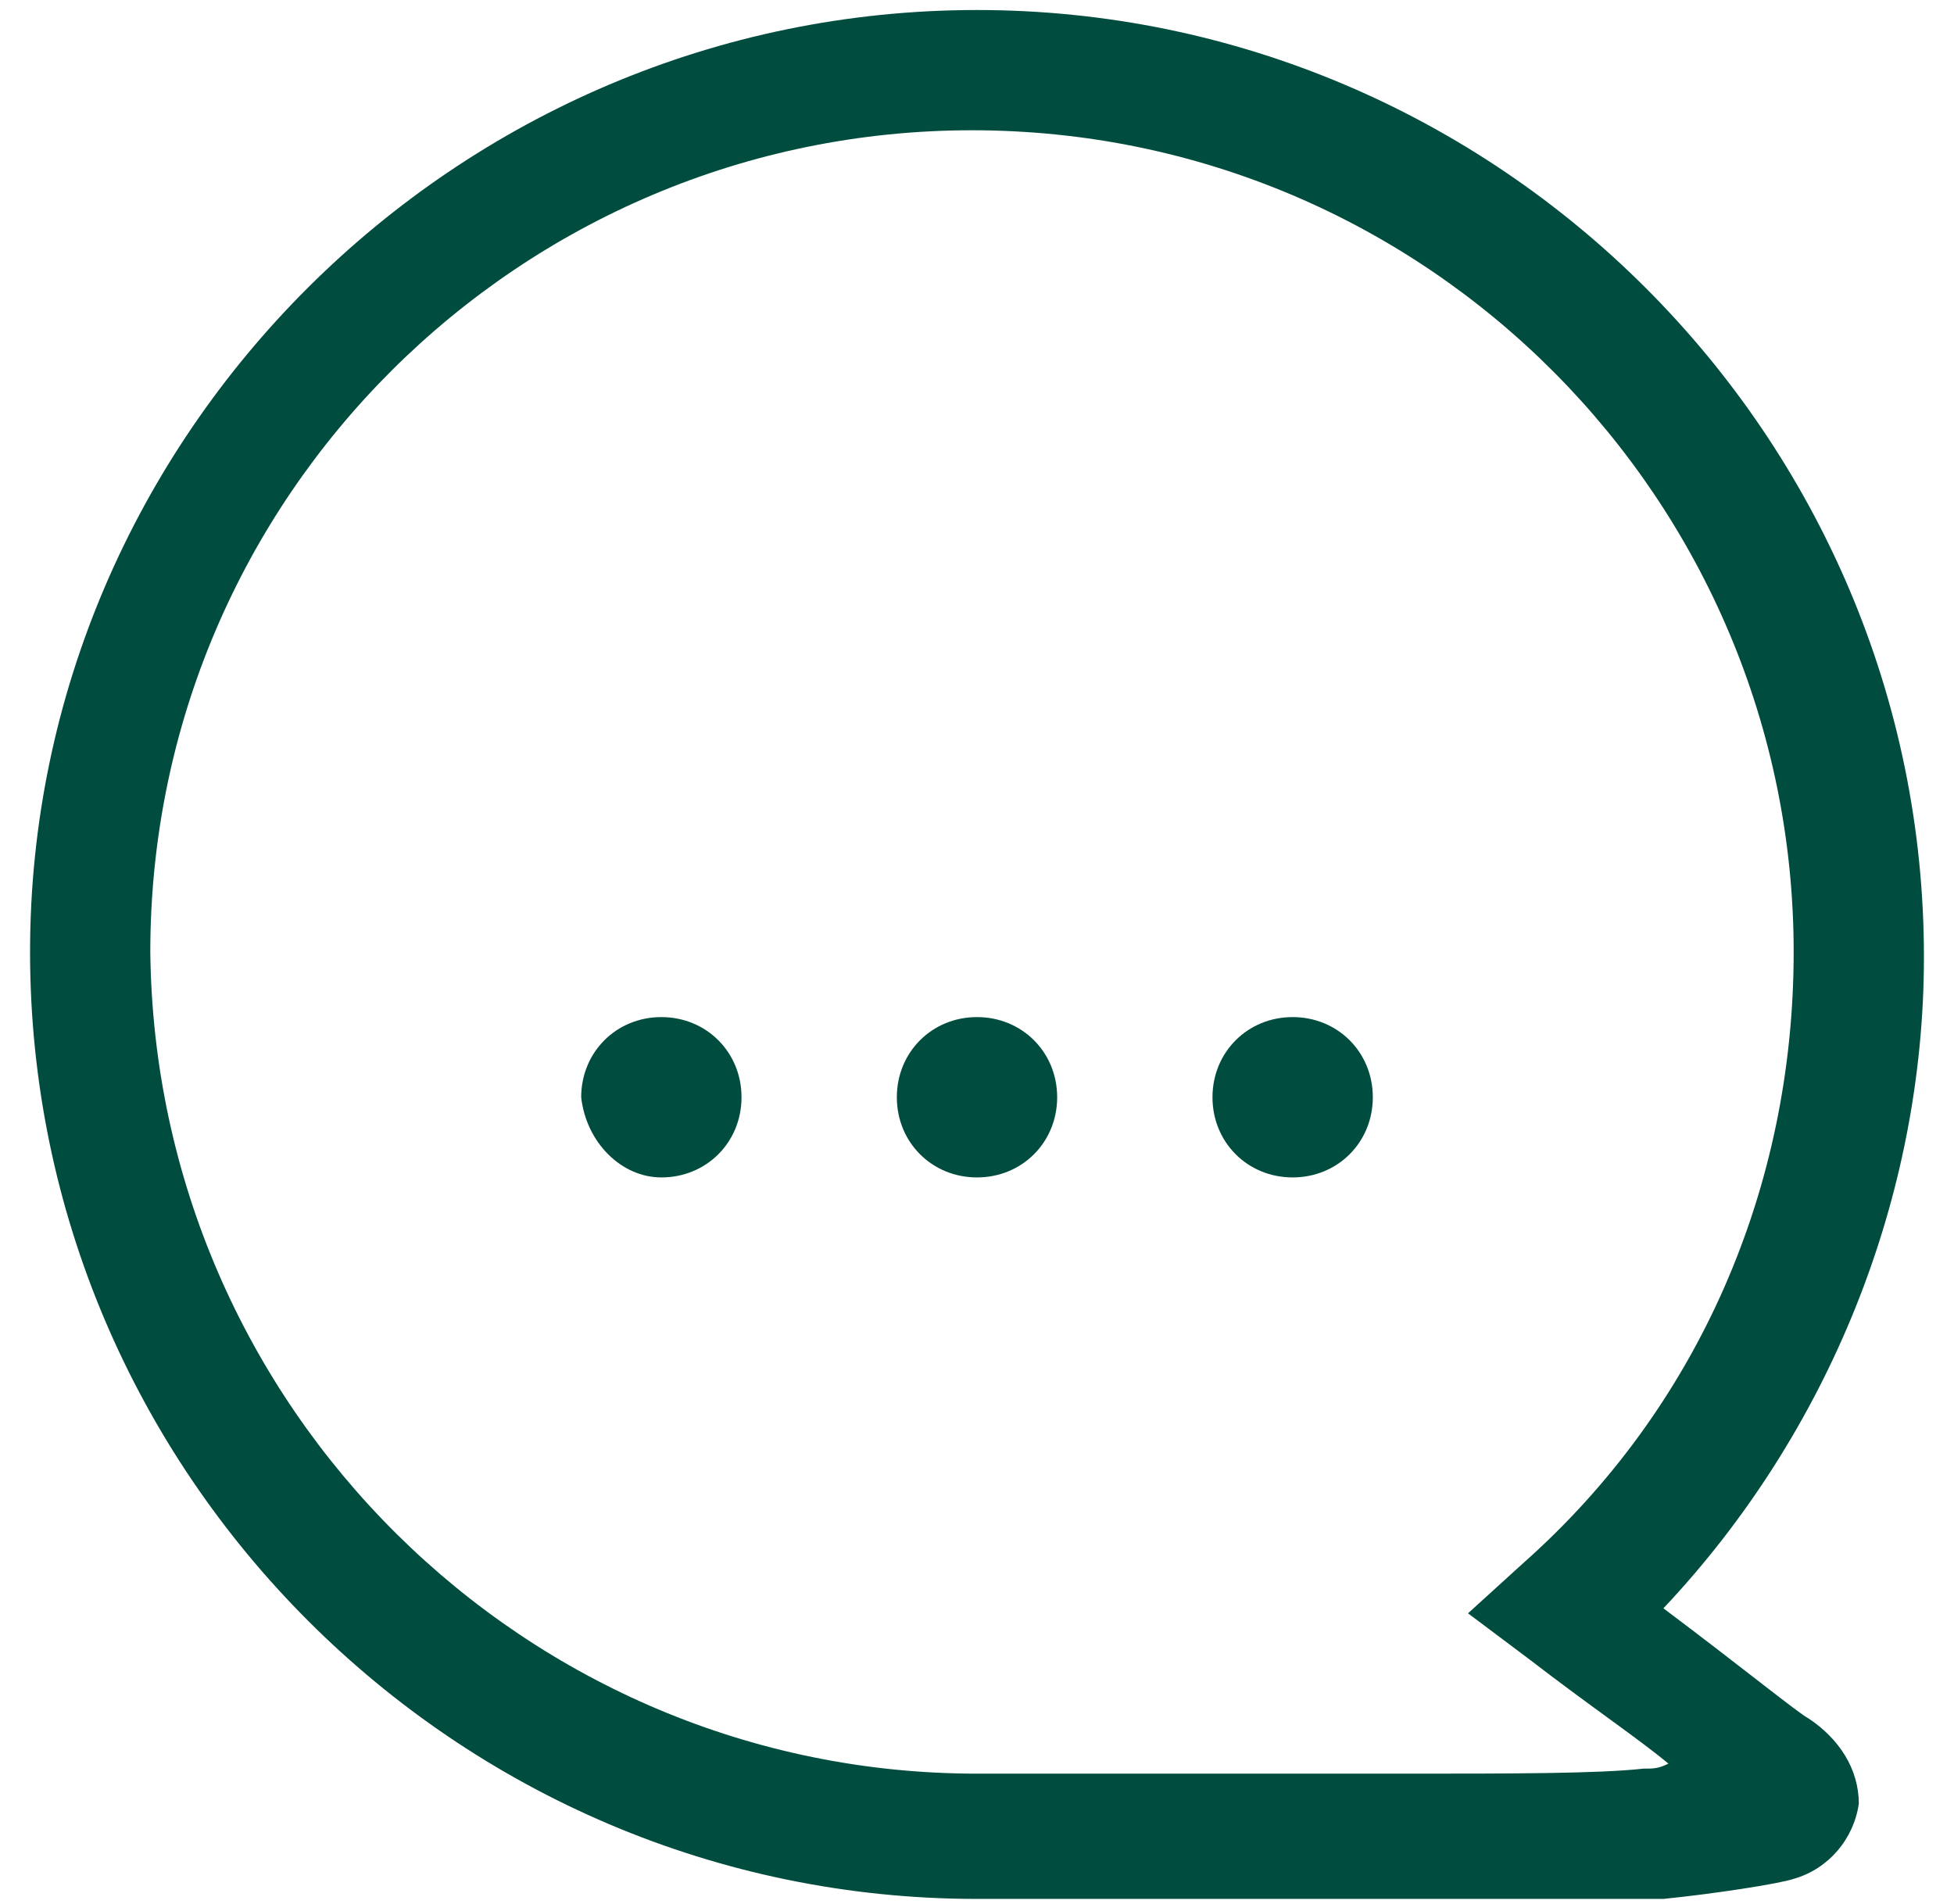 <?xml version="1.0" encoding="utf-8"?>
<!-- Generator: Adobe Illustrator 26.5.1, SVG Export Plug-In . SVG Version: 6.00 Build 0)  -->
<svg version="1.1" id="Layer_1" xmlns="http://www.w3.org/2000/svg" xmlns:xlink="http://www.w3.org/1999/xlink" x="0px" y="0px"
	 viewBox="0 0 39 38" style="enable-background:new 0 0 39 38;" xml:space="preserve">
<style type="text/css">
	.st0{fill:#004C3E;}
	.st1{fill:none;stroke:#004C3E;stroke-width:2.5;}
</style>
<g>
	<path class="st0" d="M28,37.9l-8.5,0c-10.4,0-18.9-8.5-18.9-18.9C0.6,8.7,9.1,0.2,19.5,0.2c10.4,0,18.9,8.5,18.9,18.9
		c0,4.8-1.9,9.5-5.2,13c1.6,1.2,2.7,2.1,2.9,2.2c0.6,0.4,1,1,1,1.7c-0.1,0.7-0.6,1.3-1.3,1.5c-0.3,0.1-1.6,0.3-2.6,0.4
		C32.1,37.9,30.4,37.9,28,37.9z M34.8,36.4C34.8,36.4,34.8,36.4,34.8,36.4C34.8,36.4,34.8,36.4,34.8,36.4z M19.5,35.4H28
		c2.2,0,3.9,0,4.8-0.1c0.2,0,0.3,0,0.5-0.1c-0.6-0.5-1.5-1.1-2.8-2.1l-1.2-0.9l1.1-1c3.5-3.1,5.4-7.5,5.4-12.2
		c0-9-7.3-16.4-16.4-16.4c-9,0-16.4,7.3-16.4,16.4C3.1,28.1,10.5,35.4,19.5,35.4L19.5,35.4z"/>
</g>
<path class="st0" d="M13.2,23.5c0.9,0,1.6-0.7,1.6-1.6c0-0.9-0.7-1.6-1.6-1.6c-0.9,0-1.6,0.7-1.6,1.6C11.7,22.8,12.4,23.5,13.2,23.5
	"/>
<path class="st0" d="M25.8,23.5c0.9,0,1.6-0.7,1.6-1.6c0-0.9-0.7-1.6-1.6-1.6c-0.9,0-1.6,0.7-1.6,1.6C24.2,22.8,24.9,23.5,25.8,23.5
	"/>
<path class="st0" d="M19.5,23.5c0.9,0,1.6-0.7,1.6-1.6c0-0.9-0.7-1.6-1.6-1.6c-0.9,0-1.6,0.7-1.6,1.6C17.9,22.8,18.6,23.5,19.5,23.5
	"/>
<path class="st1" d="M94.1,19.1c0-9.7-7.9-17.6-17.6-17.6c-9.7,0-17.6,7.9-17.6,17.6s7.9,17.6,17.6,17.6c0,0,0,0,0,0l0,0H85
	c2.3,0,4,0,5-0.1c1-0.1,2.2-0.3,2.4-0.4c0.3-0.1,0.4-0.2,0.4-0.4c0-0.2-0.1-0.4-0.4-0.6c-0.2-0.1-3.9-2.9-4.2-3.1
	C91.8,28.9,94.1,24.3,94.1,19.1z"/>
<path class="st0" d="M70.2,23.5c0.9,0,1.6-0.7,1.6-1.6c0-0.9-0.7-1.6-1.6-1.6c-0.9,0-1.6,0.7-1.6,1.6C68.7,22.8,69.4,23.5,70.2,23.5
	"/>
<path class="st0" d="M82.8,23.5c0.9,0,1.6-0.7,1.6-1.6c0-0.9-0.7-1.6-1.6-1.6s-1.6,0.7-1.6,1.6C81.2,22.8,81.9,23.5,82.8,23.5"/>
<path class="st0" d="M76.5,23.5c0.9,0,1.6-0.7,1.6-1.6c0-0.9-0.7-1.6-1.6-1.6s-1.6,0.7-1.6,1.6C74.9,22.8,75.6,23.5,76.5,23.5"/>
</svg>
